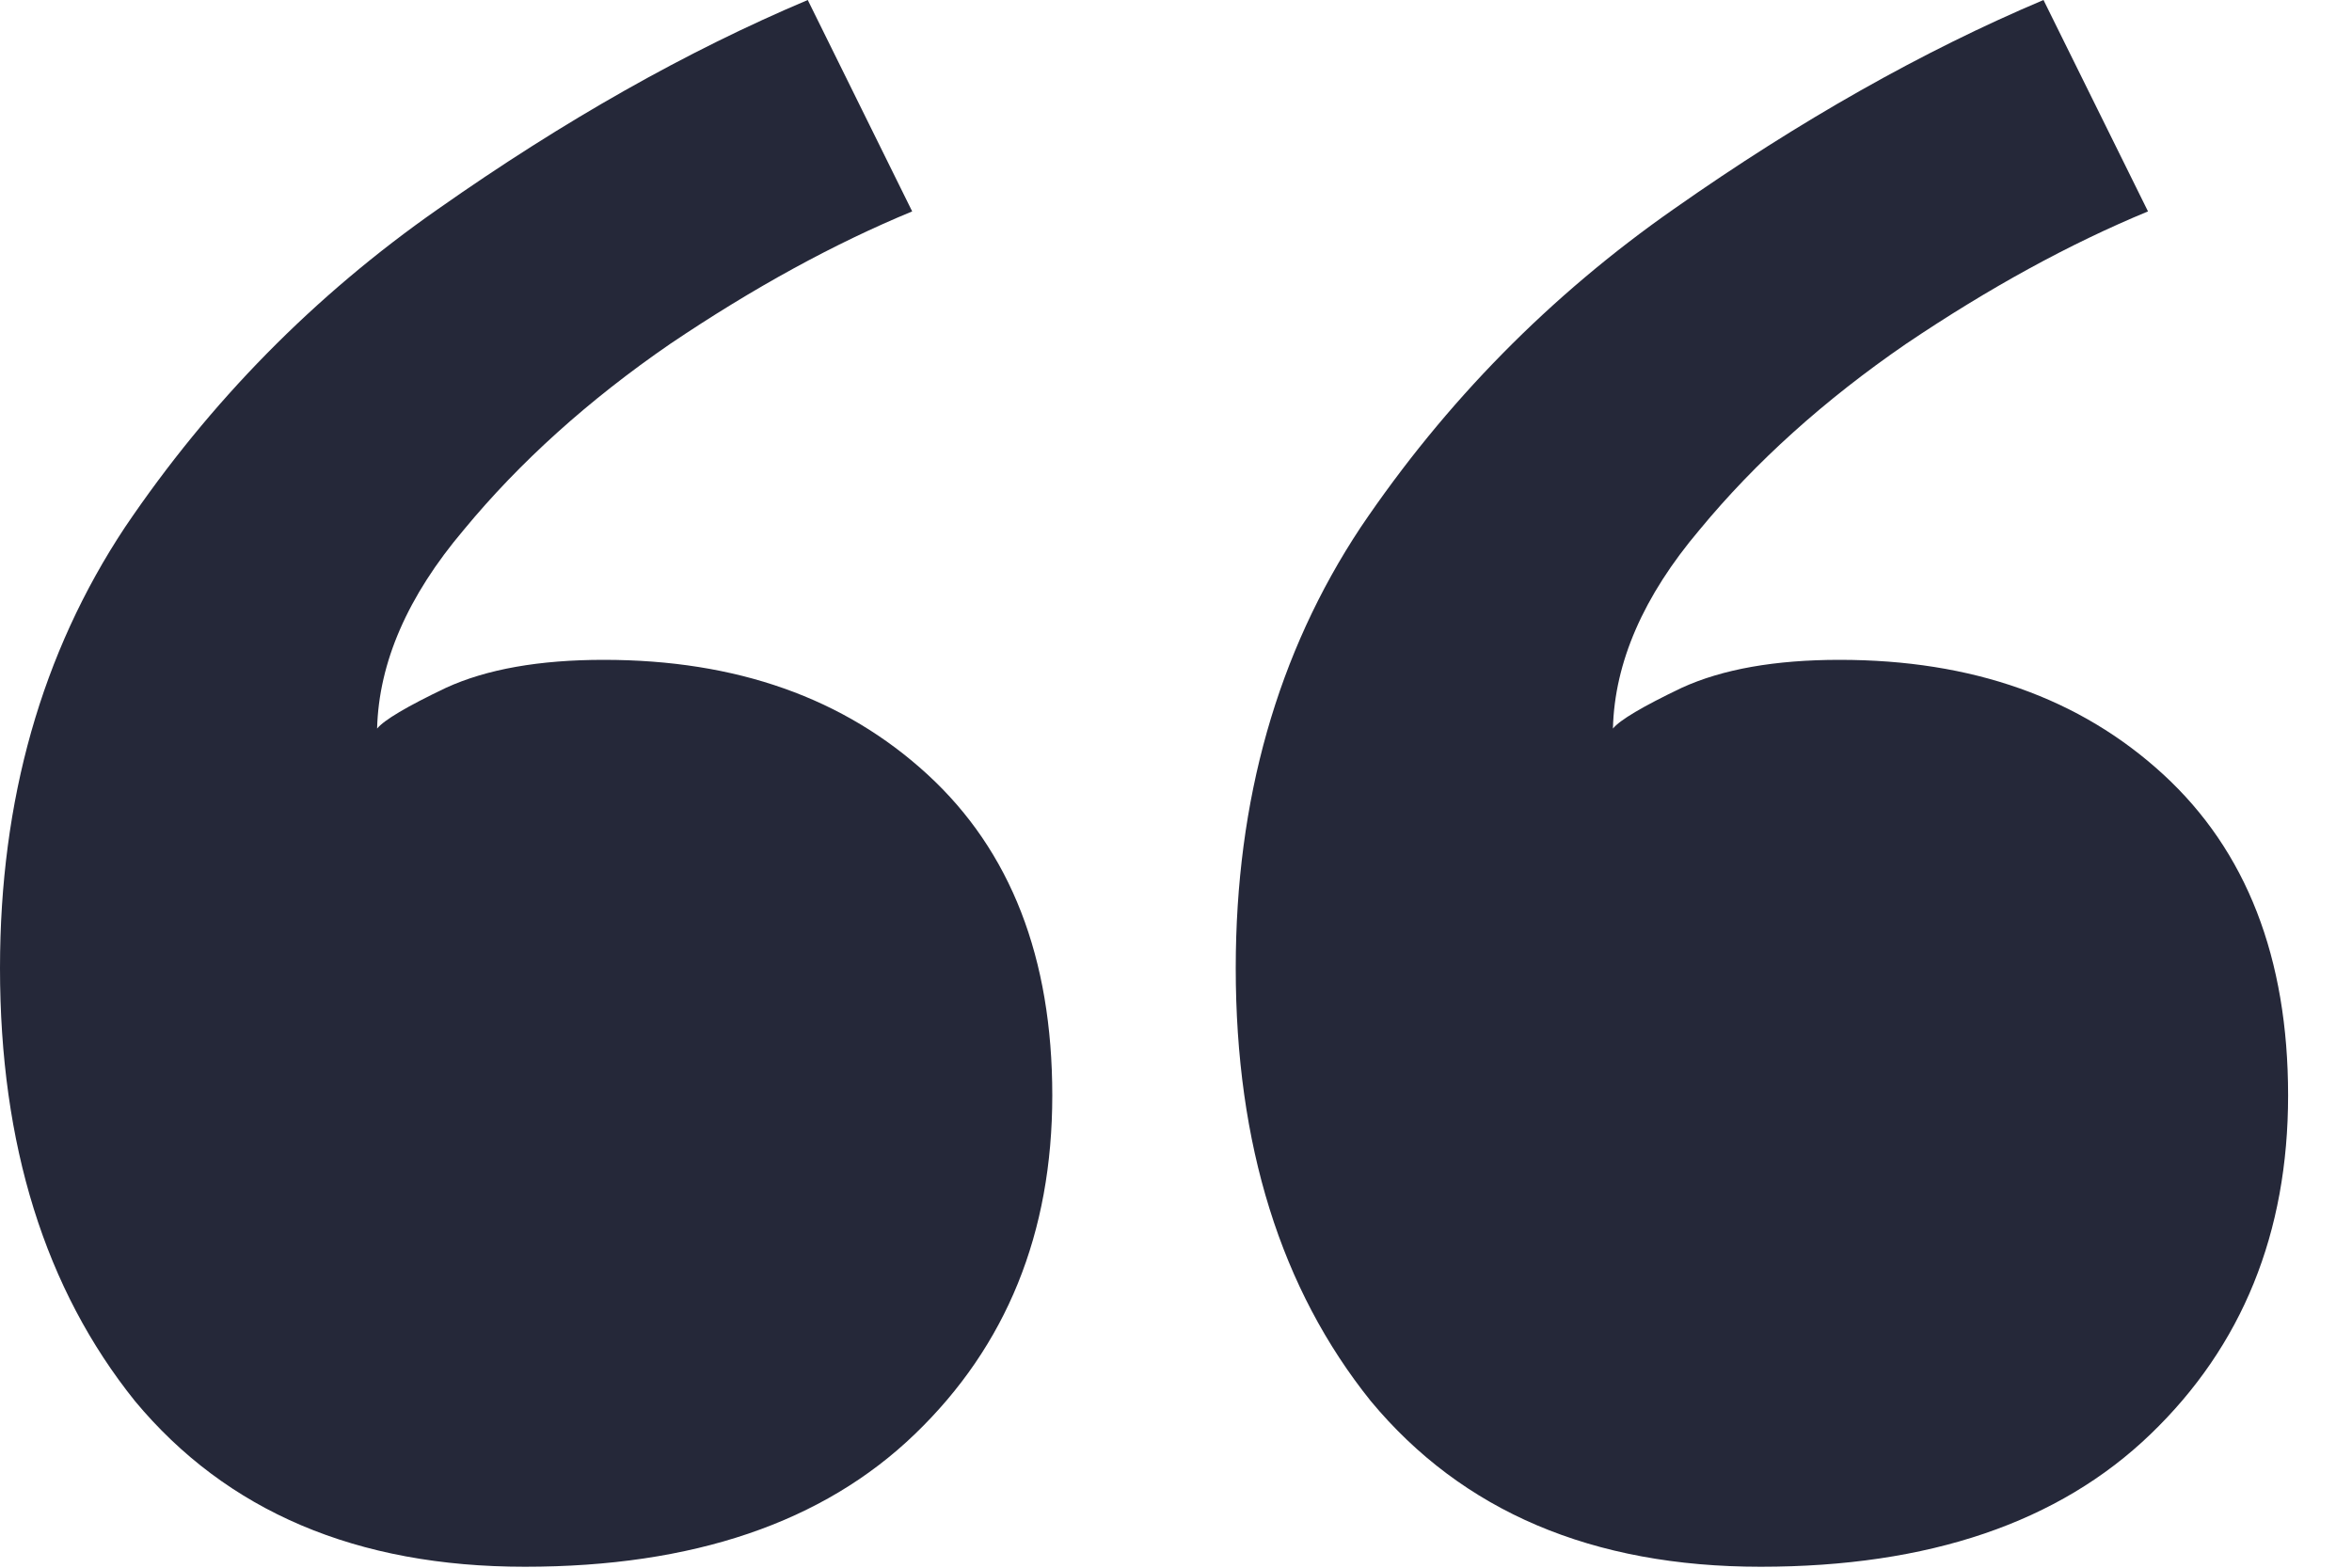 <svg width="30" height="20" viewBox="0 0 30 20" fill="none" xmlns="http://www.w3.org/2000/svg">
<path d="M7.702 8.418C9.393 8.418 10.768 8.905 11.83 9.88C12.892 10.855 13.422 12.22 13.422 13.975C13.422 15.73 12.838 17.171 11.668 18.297C10.498 19.424 8.84 19.988 6.695 19.988C4.55 19.988 2.893 19.283 1.722 17.875C0.574 16.445 0 14.603 0 12.35C0 10.205 0.531 8.331 1.593 6.728C2.676 5.124 4.008 3.77 5.59 2.665C7.193 1.538 8.764 0.65 10.303 0L11.635 2.697C10.638 3.109 9.609 3.672 8.547 4.388C7.508 5.103 6.63 5.893 5.915 6.76C5.2 7.605 4.832 8.45 4.81 9.295C4.897 9.187 5.189 9.013 5.688 8.775C6.207 8.537 6.879 8.418 7.702 8.418ZM23.465 8.418C25.155 8.418 26.531 8.905 27.593 9.88C28.654 10.855 29.185 12.22 29.185 13.975C29.185 15.73 28.6 17.171 27.43 18.297C26.26 19.424 24.602 19.988 22.457 19.988C20.312 19.988 18.655 19.283 17.485 17.875C16.337 16.445 15.762 14.603 15.762 12.35C15.762 10.205 16.293 8.331 17.355 6.728C18.438 5.124 19.771 3.77 21.352 2.665C22.956 1.538 24.527 0.65 26.065 0L27.398 2.697C26.401 3.109 25.372 3.672 24.31 4.388C23.27 5.103 22.392 5.893 21.677 6.76C20.962 7.605 20.594 8.45 20.573 9.295C20.659 9.187 20.952 9.013 21.45 8.775C21.97 8.537 22.642 8.418 23.465 8.418Z" fill="#252839"/>
</svg>
